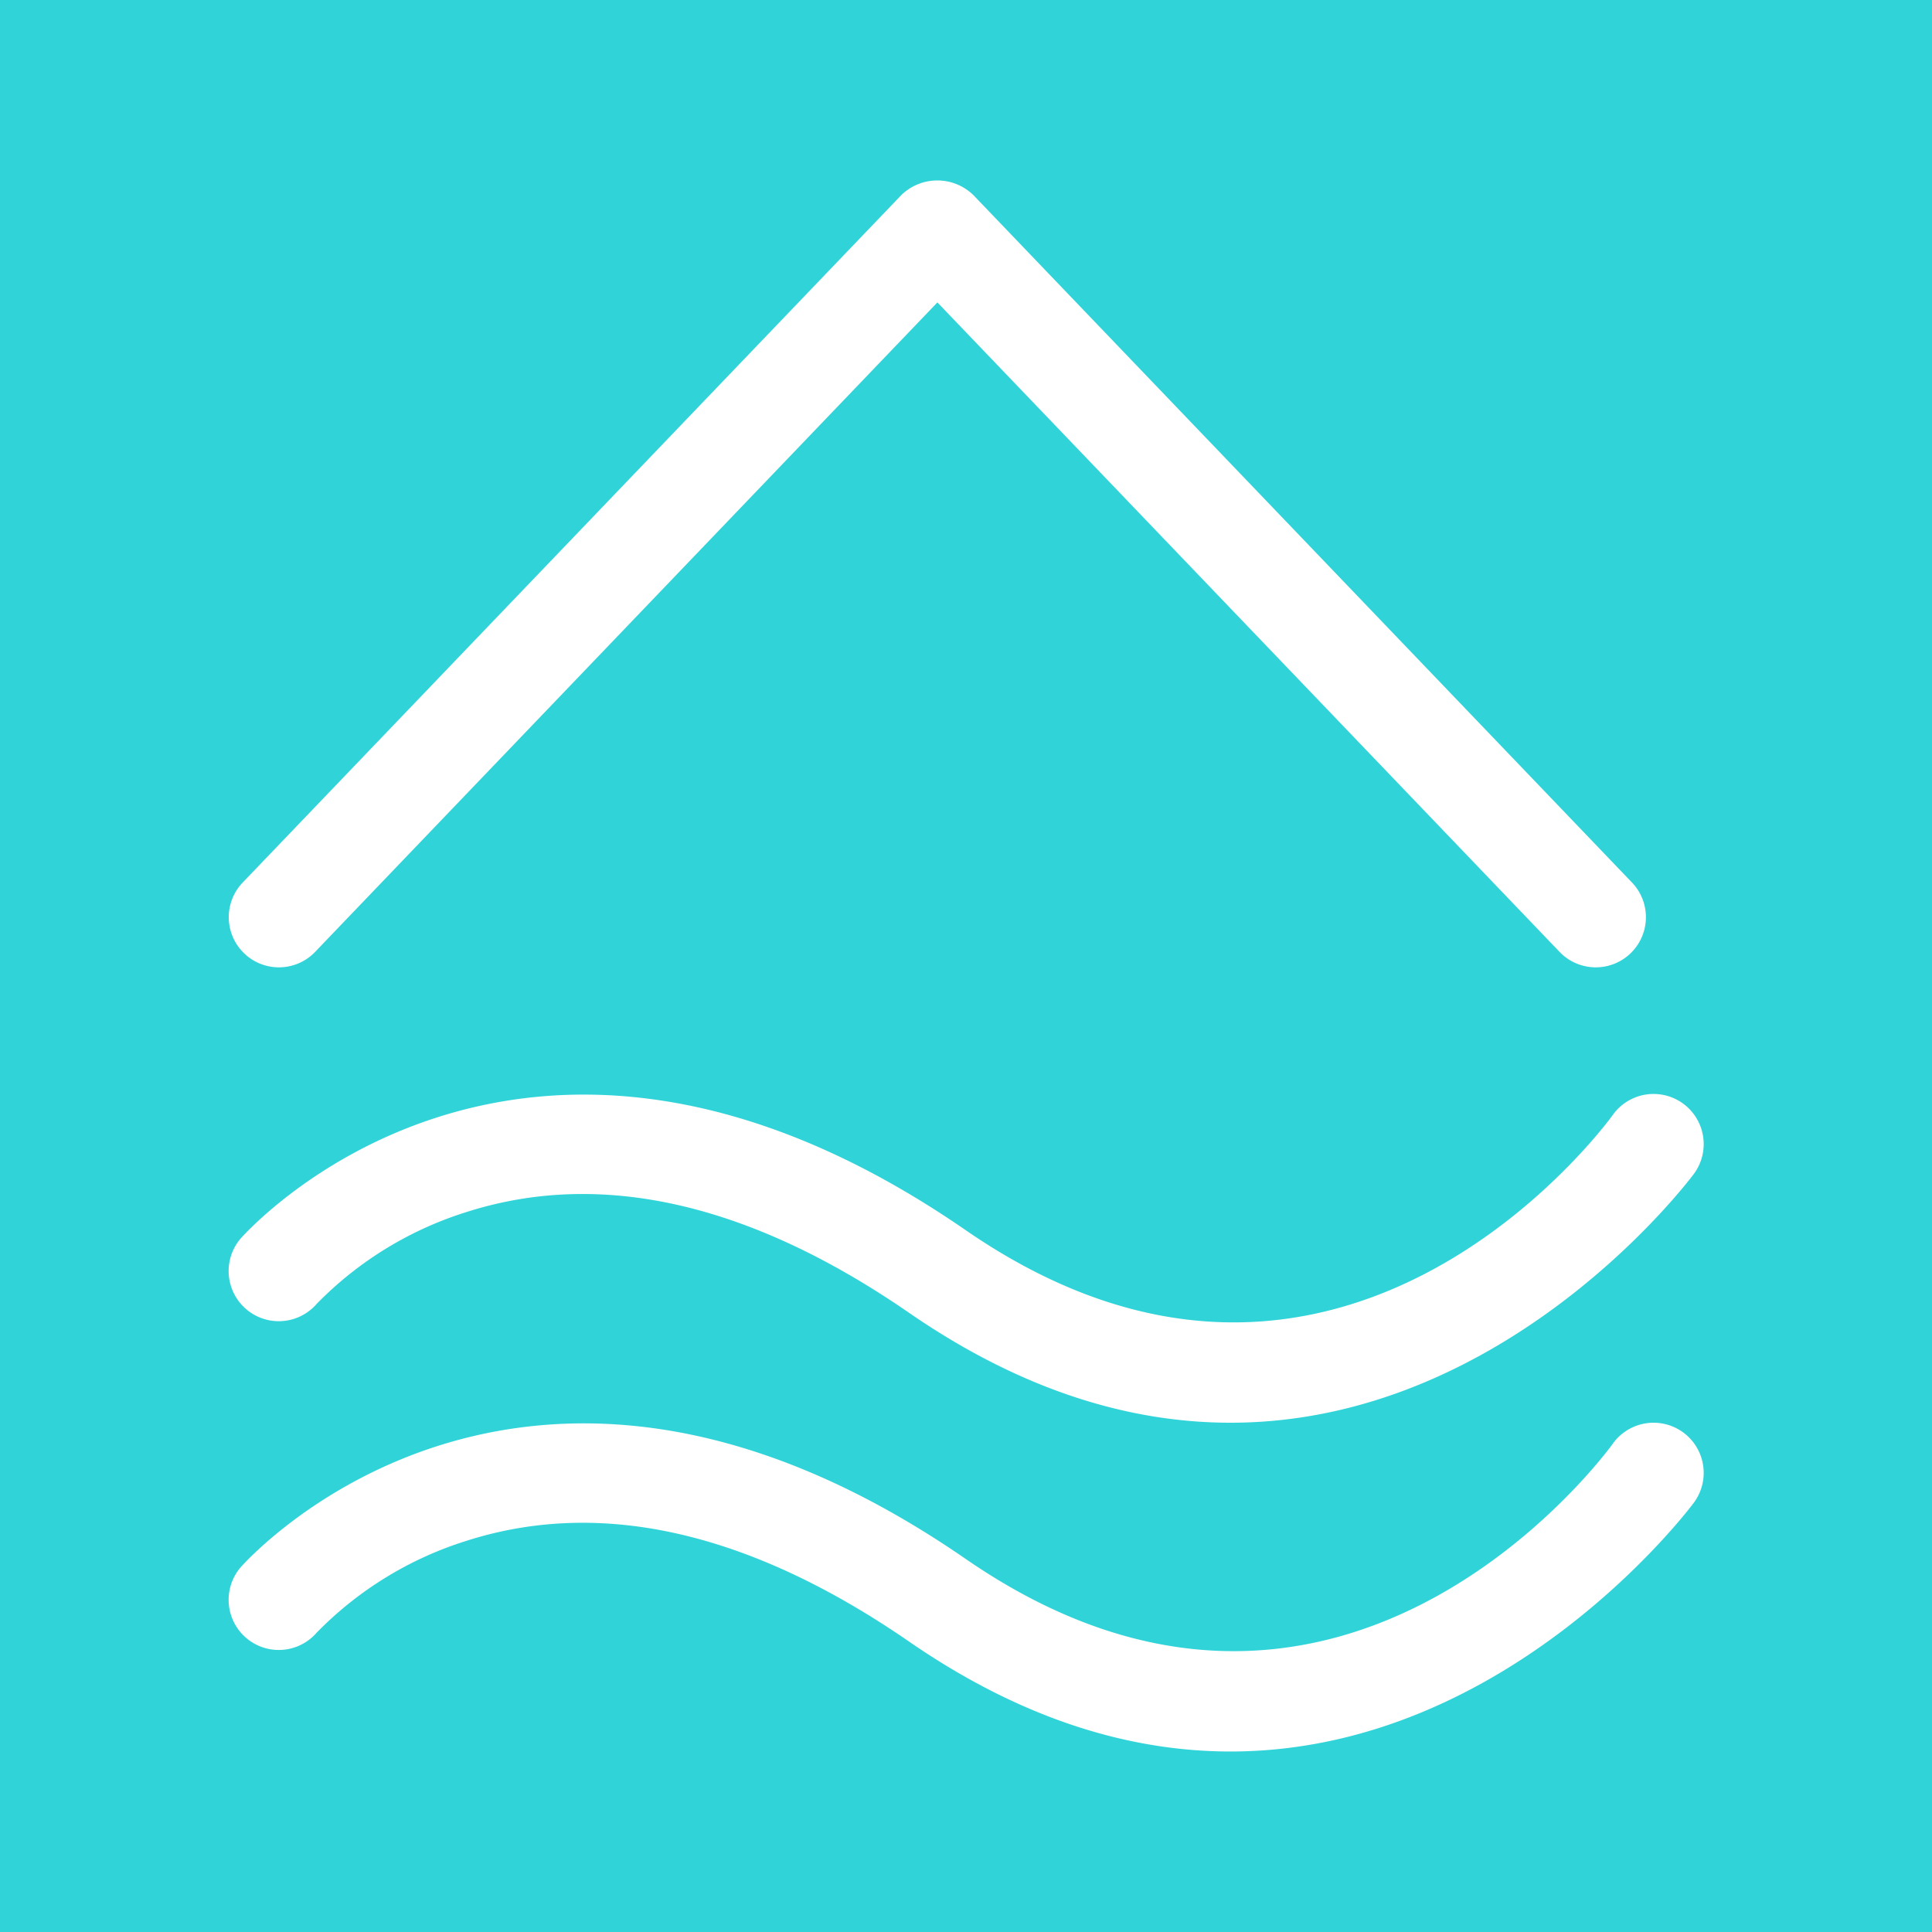 <svg xmlns="http://www.w3.org/2000/svg" width="180" height="180"><rect width="100%" height="100%" fill="#333333" stroke="none"/><defs><clipPath id="a"><path d="M0 0h180v180H0z"/></clipPath></defs><g clip-path="url(#a)"><path fill="#30d4d8" d="M0 0h180v180H0z"/><g fill="#fff" data-name="Grupo 6106"><path d="M83.956 18.193 22.566 82.27a4.672 4.672 0 0 0 6.748 6.462l58.02-60.557 58.012 60.557a4.672 4.672 0 0 0 6.748-6.462l-61.39-64.077a4.813 4.813 0 0 0-6.748 0" data-name="Trazado 5545"/><path d="M150.281 103.851c-1.033 1.425-25.745 34.592-60.3 10.767-41.695-28.755-67.345.519-67.6.817a4.671 4.671 0 0 0 7.115 6.053 33.5 33.5 0 0 1 14.039-8.588c12.5-3.966 26.345-.8 41.143 9.4 10.84 7.479 20.941 10.252 29.968 10.252 25.916 0 42.961-22.9 43.19-23.212a4.671 4.671 0 0 0-7.556-5.494" data-name="Trazado 5546"/><path d="M150.281 134.482c-1.033 1.425-25.745 34.592-60.3 10.767-41.695-28.755-67.345.519-67.6.817a4.671 4.671 0 0 0 7.115 6.053 33.5 33.5 0 0 1 14.039-8.588c12.5-3.966 26.345-.8 41.143 9.4 10.84 7.479 20.941 10.252 29.968 10.252 25.916 0 42.961-22.9 43.19-23.212a4.671 4.671 0 0 0-7.556-5.494" data-name="Trazado 5547"/></g></g></svg>
